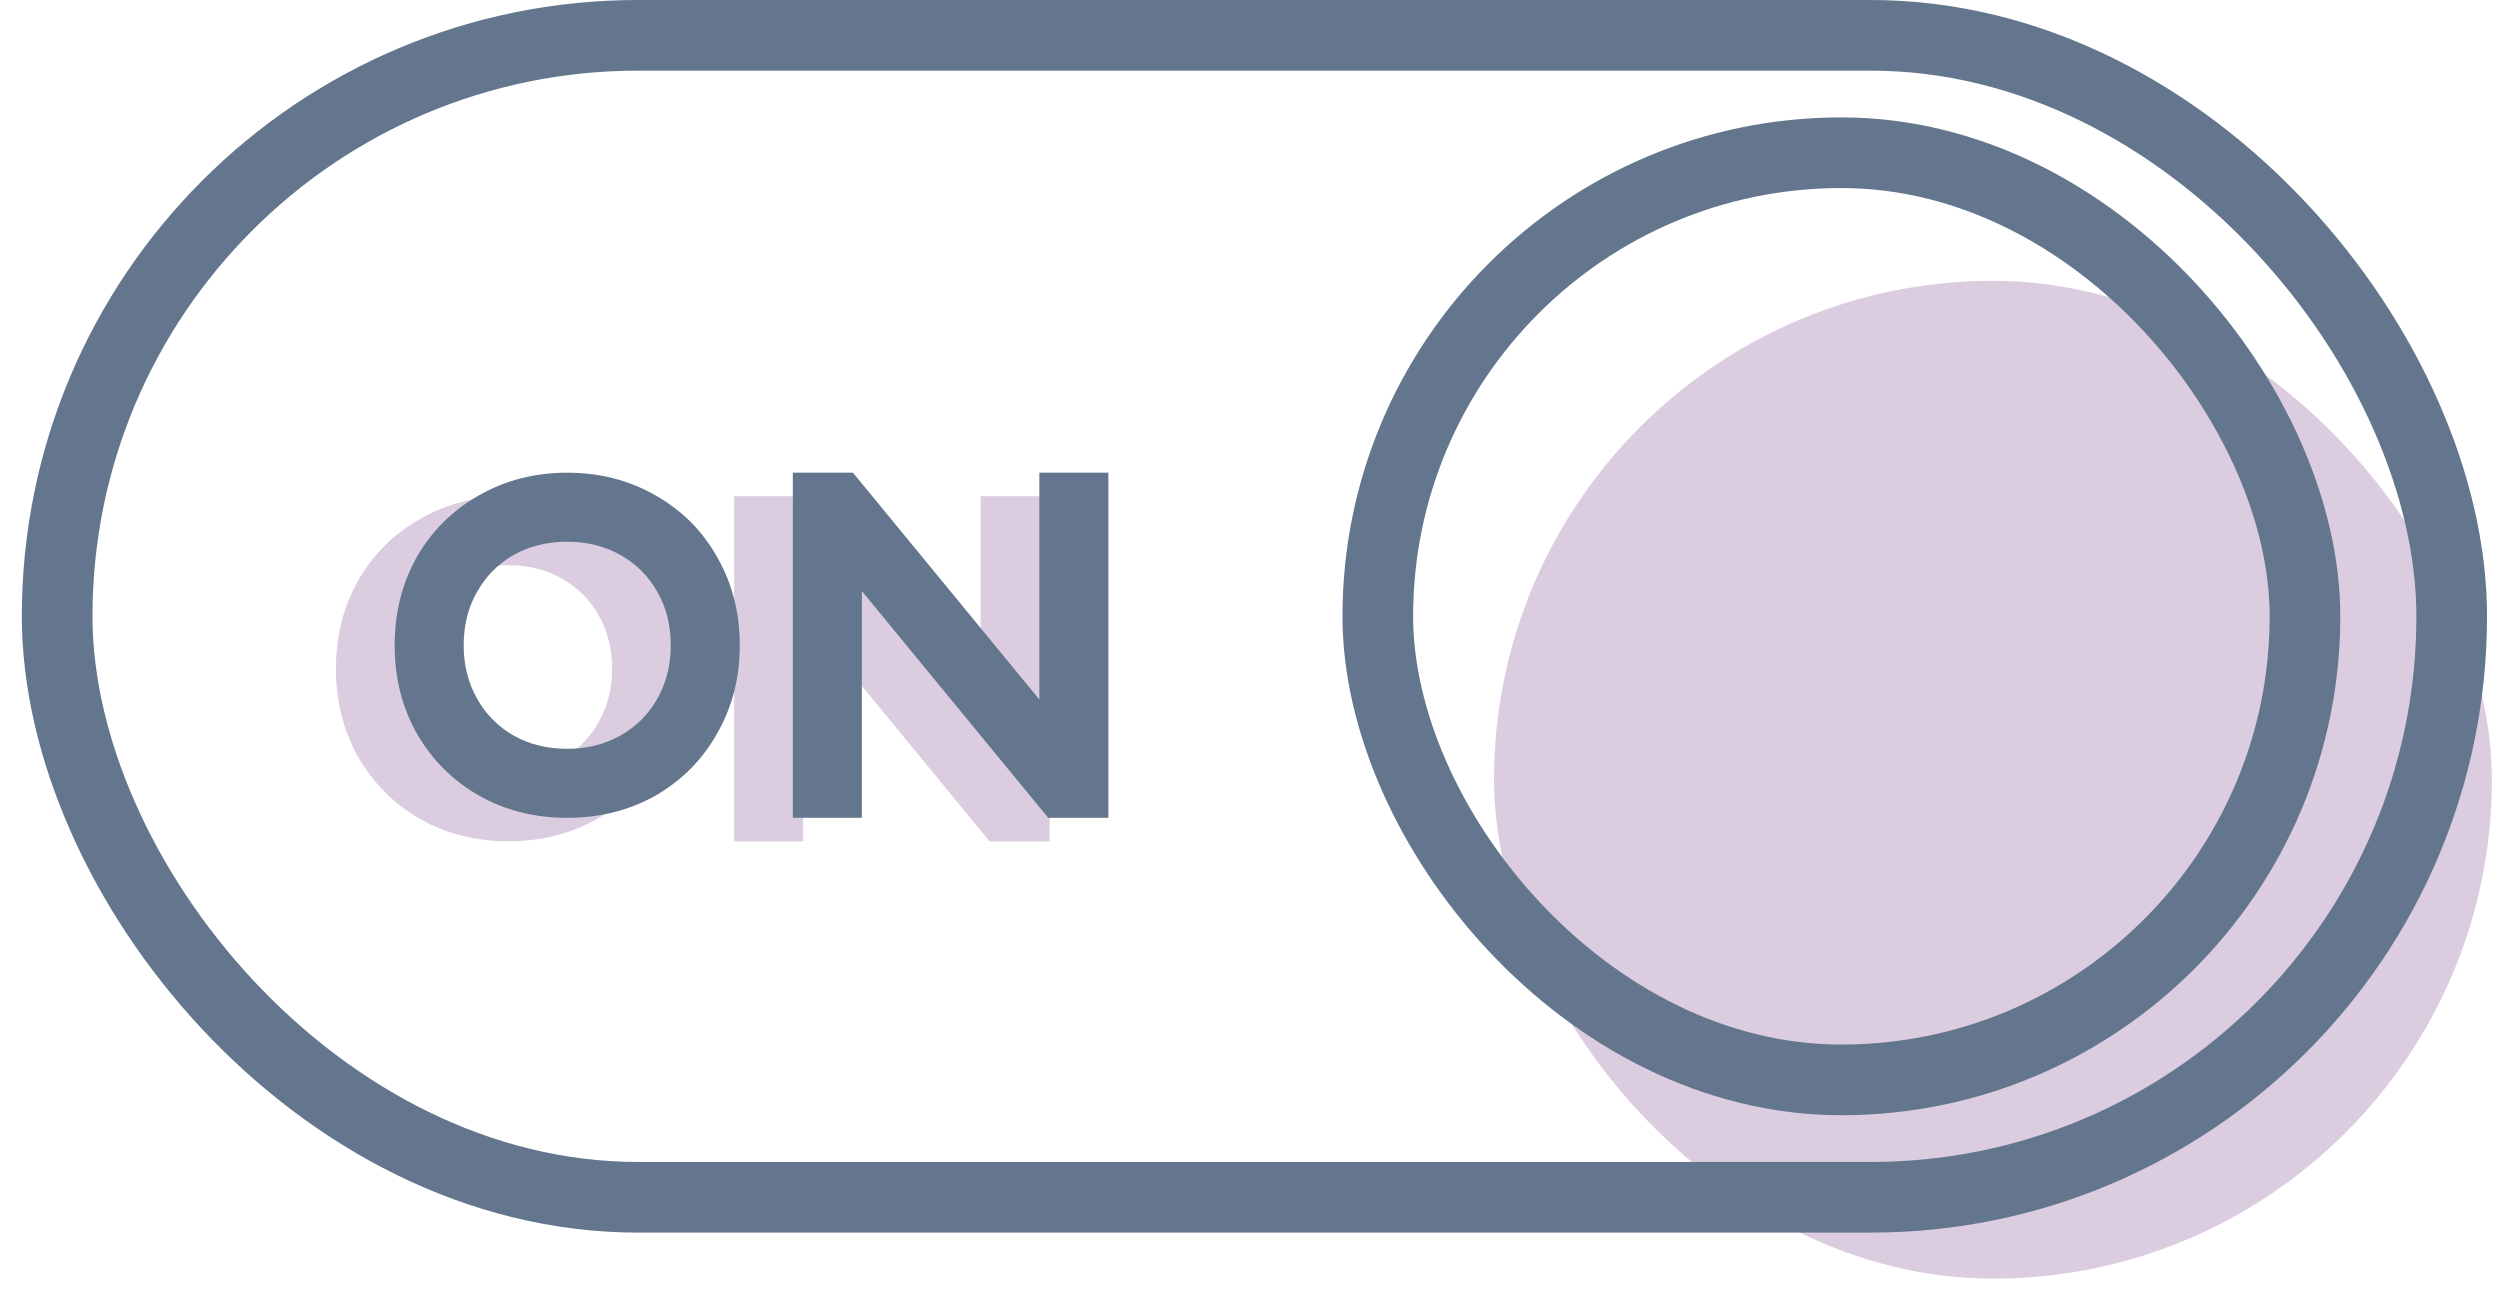 <svg width="92" height="48" viewBox="0 0 92 48" fill="none" xmlns="http://www.w3.org/2000/svg"><g clip-path="url(#clip0)"><rect x="54.98" y="10.334" width="36.72" height="36.72" rx="18.36" fill="#DBCDDF"/><rect x="2.103" y="1.3" width="88.12" height="42.76" rx="21.38" stroke="#63768D" stroke-width="2.6"/><rect x="50.703" y="5.62" width="34.12" height="34.12" rx="17.06" stroke="#63768D" stroke-width="2.6"/><path d="M18.713 30.96C17.516 30.96 16.433 30.688 15.466 30.143C14.498 29.587 13.736 28.825 13.18 27.857C12.635 26.89 12.363 25.807 12.363 24.61C12.363 23.412 12.635 22.329 13.18 21.362C13.736 20.394 14.498 19.638 15.466 19.094C16.433 18.537 17.516 18.259 18.713 18.259C19.911 18.259 20.994 18.537 21.961 19.094C22.929 19.638 23.685 20.394 24.229 21.362C24.786 22.329 25.064 23.412 25.064 24.61C25.064 25.807 24.786 26.89 24.229 27.857C23.685 28.825 22.929 29.587 21.961 30.143C20.994 30.688 19.911 30.96 18.713 30.96ZM18.713 28.42C19.439 28.42 20.093 28.256 20.673 27.93C21.254 27.603 21.707 27.15 22.034 26.569C22.36 25.988 22.524 25.335 22.524 24.61C22.524 23.872 22.36 23.219 22.034 22.65C21.707 22.069 21.254 21.616 20.673 21.289C20.093 20.963 19.439 20.799 18.713 20.799C17.976 20.799 17.317 20.963 16.736 21.289C16.167 21.616 15.72 22.069 15.393 22.65C15.067 23.219 14.903 23.872 14.903 24.61C14.903 25.335 15.067 25.988 15.393 26.569C15.72 27.15 16.167 27.603 16.736 27.93C17.317 28.256 17.976 28.42 18.713 28.42ZM27.016 18.259H29.229L36.088 26.605V18.259H38.628V30.96H36.414L29.556 22.614V30.96H27.016V18.259Z" fill="#DBCDDF"/><path d="M20.873 30.096C19.676 30.096 18.593 29.824 17.626 29.279C16.658 28.723 15.896 27.961 15.339 26.993C14.795 26.026 14.523 24.943 14.523 23.746C14.523 22.548 14.795 21.465 15.339 20.498C15.896 19.53 16.658 18.774 17.626 18.23C18.593 17.673 19.676 17.395 20.873 17.395C22.071 17.395 23.154 17.673 24.121 18.23C25.089 18.774 25.845 19.53 26.389 20.498C26.946 21.465 27.224 22.548 27.224 23.746C27.224 24.943 26.946 26.026 26.389 26.993C25.845 27.961 25.089 28.723 24.121 29.279C23.154 29.824 22.071 30.096 20.873 30.096ZM20.873 27.556C21.599 27.556 22.252 27.393 22.833 27.066C23.414 26.739 23.867 26.286 24.194 25.705C24.52 25.125 24.684 24.471 24.684 23.746C24.684 23.008 24.52 22.355 24.194 21.786C23.867 21.205 23.414 20.752 22.833 20.425C22.252 20.099 21.599 19.935 20.873 19.935C20.136 19.935 19.476 20.099 18.896 20.425C18.327 20.752 17.88 21.205 17.553 21.786C17.227 22.355 17.063 23.008 17.063 23.746C17.063 24.471 17.227 25.125 17.553 25.705C17.88 26.286 18.327 26.739 18.896 27.066C19.476 27.393 20.136 27.556 20.873 27.556ZM29.176 17.395H31.389L38.248 25.741V17.395H40.788V30.096H38.574L31.716 21.75V30.096H29.176V17.395Z" fill="#63768D"/></g><defs><clipPath id="clip0"><rect width="91" height="48" fill="#fff" transform="translate(0.803)"/></clipPath></defs></svg>